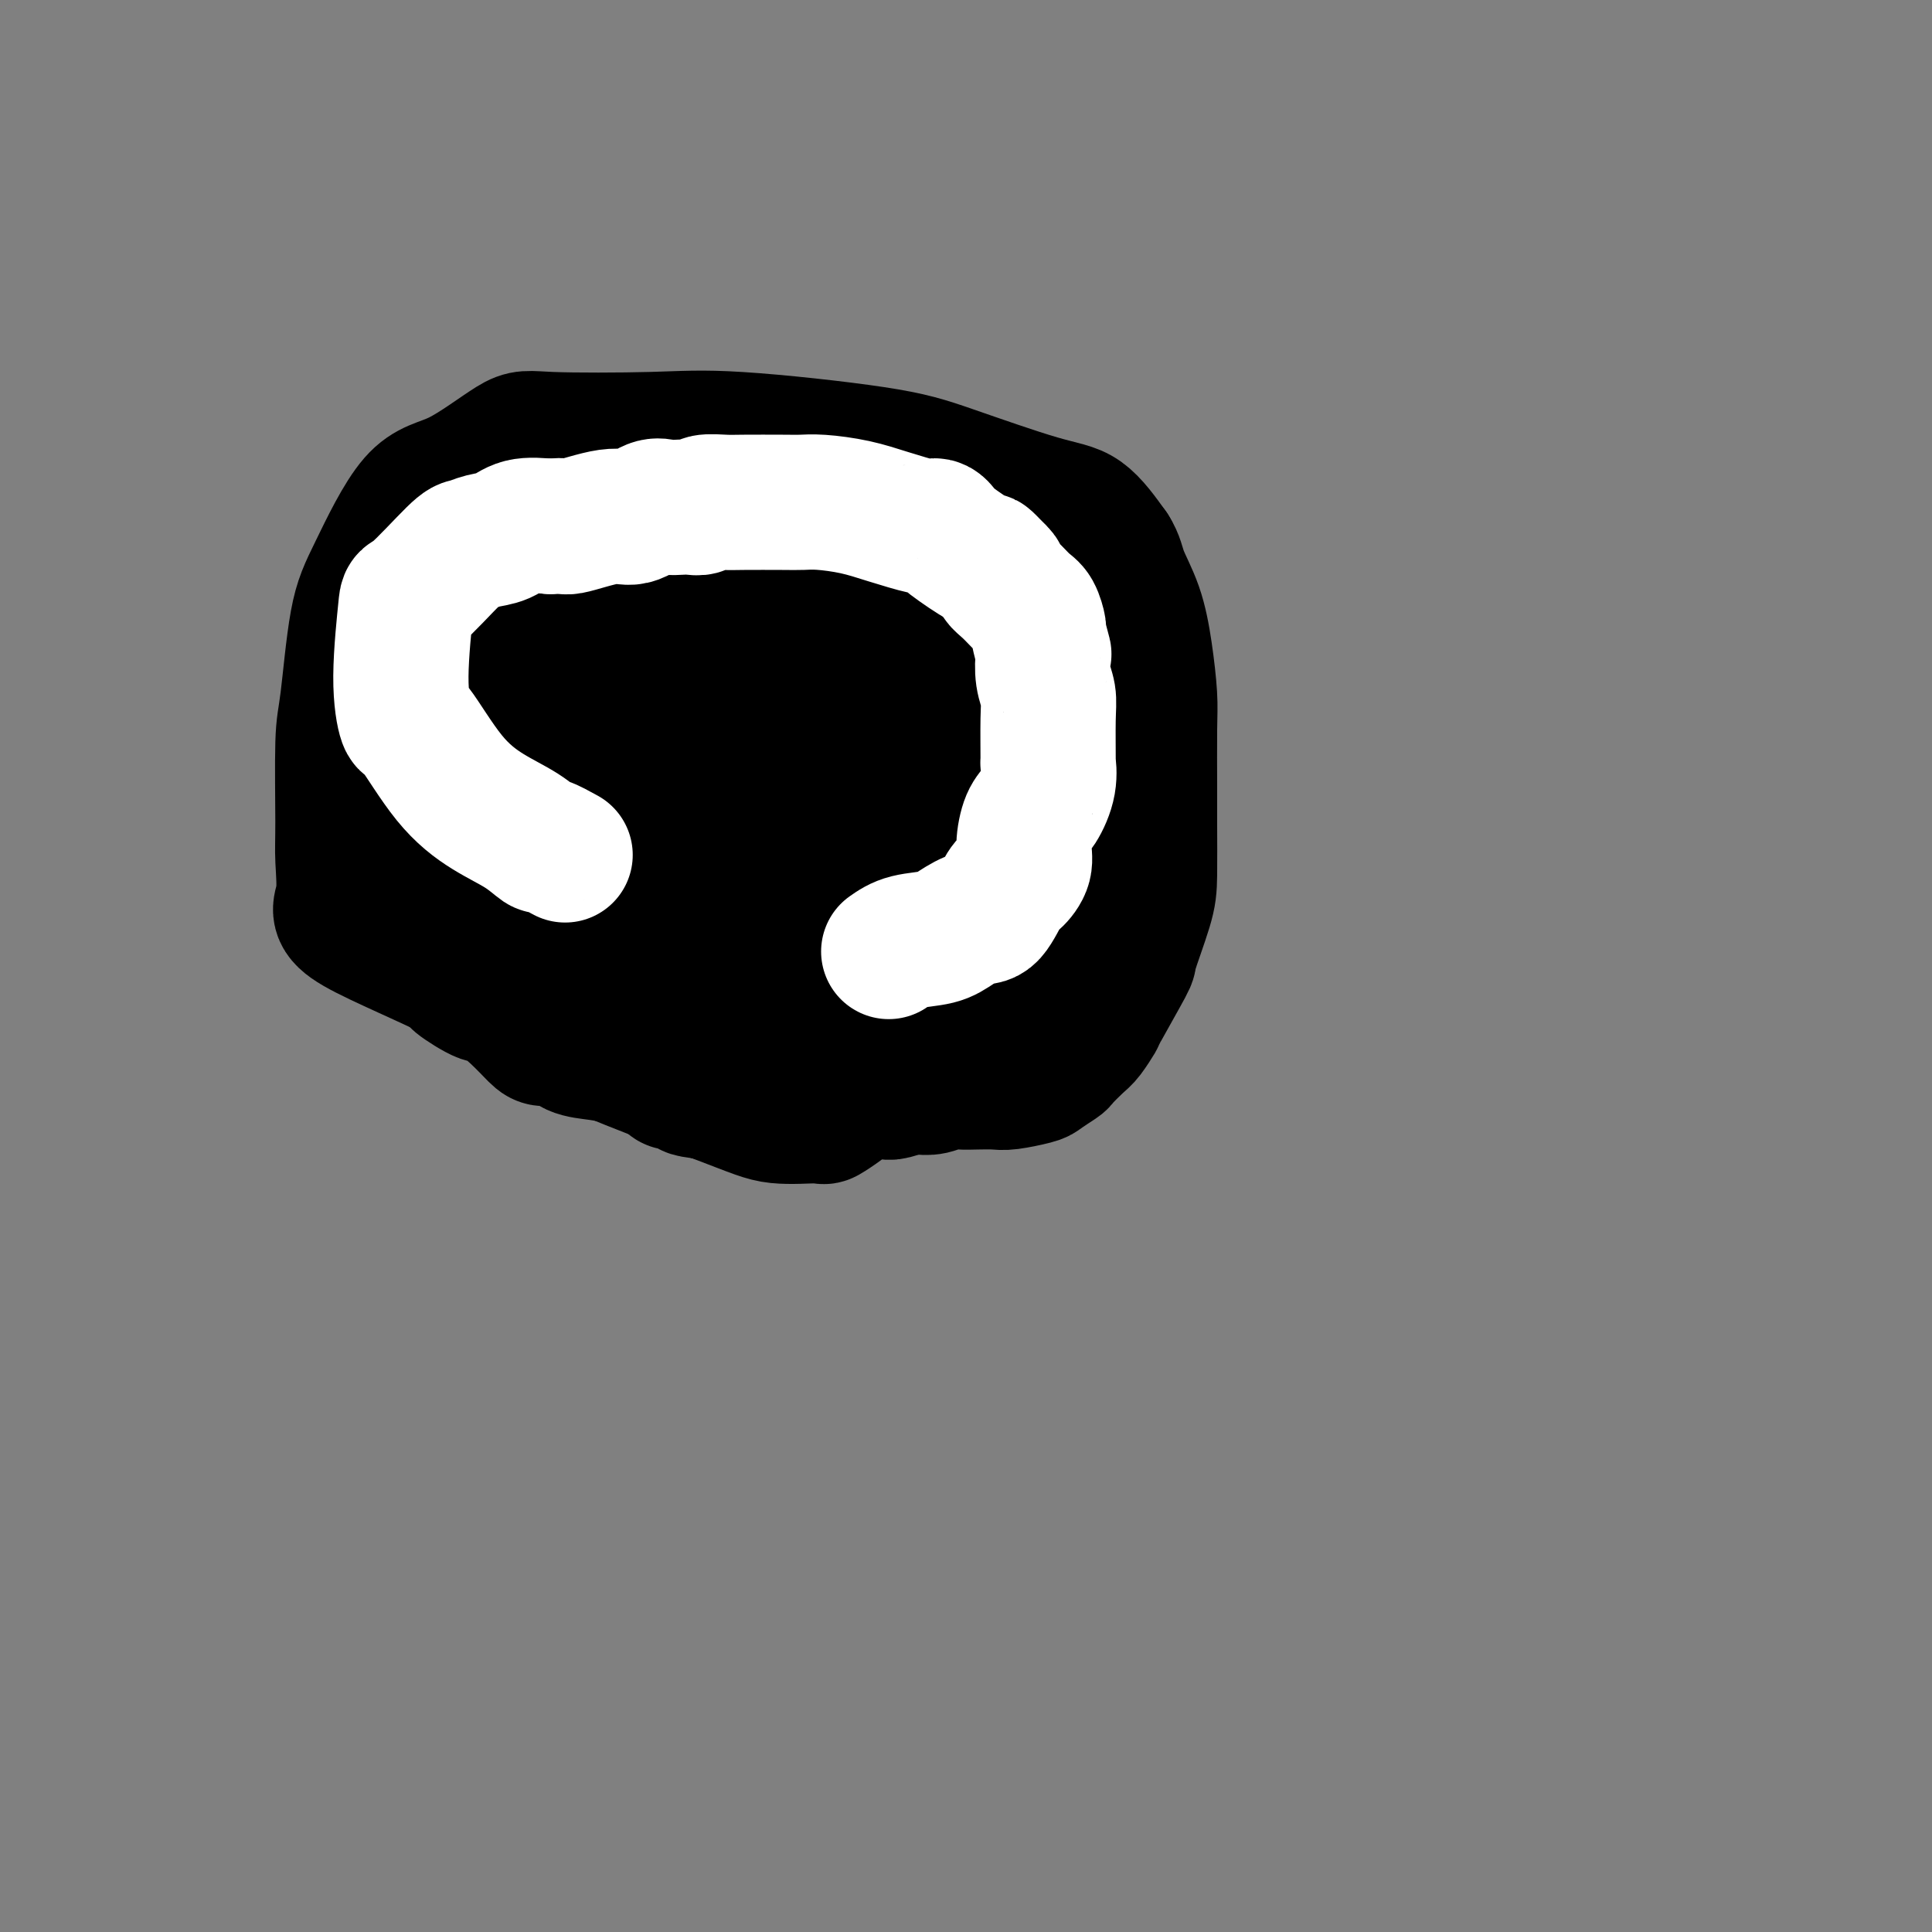 <svg viewBox='0 0 400 400' version='1.1' xmlns='http://www.w3.org/2000/svg' xmlns:xlink='http://www.w3.org/1999/xlink'><rect x="0" y="0" width="400" height="400" fill="#808080" stroke="none"/><g fill='none' stroke='#000000' stroke-width='28' stroke-linecap='round' stroke-linejoin='round'><path d='M175,228c-0.090,0.193 -0.179,0.386 -1,1c-0.821,0.614 -2.372,1.649 -3,2c-0.628,0.351 -0.332,0.017 -2,0c-1.668,-0.017 -5.300,0.281 -8,0c-2.700,-0.281 -4.467,-1.141 -12,-4c-7.533,-2.859 -20.831,-7.717 -30,-12c-9.169,-4.283 -14.208,-7.993 -22,-12c-7.792,-4.007 -18.337,-8.312 -23,-11c-4.663,-2.688 -3.443,-3.758 -3,-6c0.443,-2.242 0.110,-5.655 0,-8c-0.110,-2.345 0.004,-3.622 0,-8c-0.004,-4.378 -0.125,-11.856 0,-16c0.125,-4.144 0.494,-4.953 1,-9c0.506,-4.047 1.147,-11.330 2,-16c0.853,-4.670 1.918,-6.726 4,-11c2.082,-4.274 5.182,-10.766 8,-14c2.818,-3.234 5.353,-3.209 9,-5c3.647,-1.791 8.405,-5.399 11,-7c2.595,-1.601 3.029,-1.194 8,-1c4.971,0.194 14.481,0.174 21,0c6.519,-0.174 10.048,-0.503 18,0c7.952,0.503 20.327,1.839 28,3c7.673,1.161 10.644,2.146 16,4c5.356,1.854 13.096,4.576 18,6c4.904,1.424 6.973,1.550 9,3c2.027,1.450 4.014,4.225 6,7'/><path d='M230,114c1.227,1.903 1.296,3.159 2,5c0.704,1.841 2.045,4.266 3,7c0.955,2.734 1.524,5.776 2,9c0.476,3.224 0.860,6.630 1,9c0.140,2.370 0.037,3.703 0,7c-0.037,3.297 -0.007,8.559 0,12c0.007,3.441 -0.007,5.061 0,8c0.007,2.939 0.036,7.199 0,10c-0.036,2.801 -0.138,4.145 -1,7c-0.862,2.855 -2.486,7.220 -3,9c-0.514,1.780 0.082,0.975 -1,3c-1.082,2.025 -3.842,6.879 -5,9c-1.158,2.121 -0.714,1.509 -1,2c-0.286,0.491 -1.303,2.086 -2,3c-0.697,0.914 -1.076,1.148 -2,2c-0.924,0.852 -2.394,2.323 -3,3c-0.606,0.677 -0.349,0.560 -1,1c-0.651,0.440 -2.212,1.438 -3,2c-0.788,0.562 -0.805,0.687 -2,1c-1.195,0.313 -3.569,0.815 -5,1c-1.431,0.185 -1.919,0.053 -3,0c-1.081,-0.053 -2.754,-0.028 -4,0c-1.246,0.028 -2.066,0.059 -3,0c-0.934,-0.059 -1.982,-0.208 -3,0c-1.018,0.208 -2.005,0.774 -3,1c-0.995,0.226 -1.997,0.113 -3,0'/><path d='M190,225c-4.176,0.460 -1.617,0.109 -1,0c0.617,-0.109 -0.710,0.022 -1,0c-0.290,-0.022 0.456,-0.198 0,0c-0.456,0.198 -2.116,0.771 -3,1c-0.884,0.229 -0.993,0.114 -2,0c-1.007,-0.114 -2.914,-0.226 -4,0c-1.086,0.226 -1.353,0.792 -2,1c-0.647,0.208 -1.675,0.060 -2,0c-0.325,-0.060 0.054,-0.030 0,0c-0.054,0.030 -0.539,0.061 -1,0c-0.461,-0.061 -0.897,-0.212 -1,0c-0.103,0.212 0.126,0.789 0,1c-0.126,0.211 -0.607,0.057 -1,0c-0.393,-0.057 -0.699,-0.015 -1,0c-0.301,0.015 -0.597,0.005 -1,0c-0.403,-0.005 -0.912,-0.004 -2,0c-1.088,0.004 -2.756,0.012 -4,0c-1.244,-0.012 -2.065,-0.045 -3,0c-0.935,0.045 -1.982,0.166 -4,0c-2.018,-0.166 -5.005,-0.619 -7,-1c-1.995,-0.381 -2.997,-0.691 -4,-1'/><path d='M146,226c-4.528,-0.469 -2.849,-0.640 -3,-1c-0.151,-0.360 -2.131,-0.908 -3,-1c-0.869,-0.092 -0.625,0.273 -1,0c-0.375,-0.273 -1.367,-1.185 -3,-2c-1.633,-0.815 -3.907,-1.532 -5,-2c-1.093,-0.468 -1.007,-0.685 -2,-1c-0.993,-0.315 -3.066,-0.726 -5,-1c-1.934,-0.274 -3.730,-0.410 -5,-1c-1.270,-0.590 -2.015,-1.634 -3,-2c-0.985,-0.366 -2.210,-0.053 -3,0c-0.790,0.053 -1.146,-0.155 -2,-1c-0.854,-0.845 -2.208,-2.328 -4,-4c-1.792,-1.672 -4.022,-3.533 -5,-4c-0.978,-0.467 -0.703,0.460 -2,0c-1.297,-0.460 -4.166,-2.307 -5,-3c-0.834,-0.693 0.367,-0.231 0,-1c-0.367,-0.769 -2.301,-2.768 -3,-4c-0.699,-1.232 -0.164,-1.696 -1,-3c-0.836,-1.304 -3.043,-3.446 -4,-5c-0.957,-1.554 -0.665,-2.518 -1,-4c-0.335,-1.482 -1.297,-3.483 -2,-5c-0.703,-1.517 -1.147,-2.551 -2,-4c-0.853,-1.449 -2.114,-3.313 -3,-5c-0.886,-1.687 -1.396,-3.196 -2,-5c-0.604,-1.804 -1.302,-3.902 -2,-6'/><path d='M75,161c-3.111,-6.982 -0.887,-3.437 0,-3c0.887,0.437 0.438,-2.234 0,-4c-0.438,-1.766 -0.865,-2.626 -1,-4c-0.135,-1.374 0.021,-3.262 0,-5c-0.021,-1.738 -0.217,-3.326 0,-5c0.217,-1.674 0.849,-3.433 1,-5c0.151,-1.567 -0.180,-2.942 0,-4c0.180,-1.058 0.871,-1.797 2,-3c1.129,-1.203 2.695,-2.868 4,-5c1.305,-2.132 2.350,-4.730 5,-8c2.650,-3.270 6.905,-7.213 9,-9c2.095,-1.787 2.031,-1.417 3,-2c0.969,-0.583 2.973,-2.118 4,-3c1.027,-0.882 1.078,-1.112 2,-2c0.922,-0.888 2.716,-2.433 4,-3c1.284,-0.567 2.057,-0.155 4,0c1.943,0.155 5.056,0.053 7,0c1.944,-0.053 2.718,-0.058 3,0c0.282,0.058 0.073,0.179 0,0c-0.073,-0.179 -0.009,-0.656 0,1c0.009,1.656 -0.036,5.446 0,8c0.036,2.554 0.153,3.873 -1,7c-1.153,3.127 -3.577,8.064 -6,13'/><path d='M115,125c-1.781,3.824 -3.235,6.885 -7,11c-3.765,4.115 -9.842,9.286 -13,13c-3.158,3.714 -3.399,5.971 -4,8c-0.601,2.029 -1.563,3.829 -2,4c-0.437,0.171 -0.350,-1.289 0,-2c0.350,-0.711 0.962,-0.675 1,-2c0.038,-1.325 -0.497,-4.013 1,-8c1.497,-3.987 5.028,-9.275 7,-13c1.972,-3.725 2.387,-5.888 3,-9c0.613,-3.112 1.425,-7.172 2,-9c0.575,-1.828 0.914,-1.423 1,-1c0.086,0.423 -0.079,0.865 0,1c0.079,0.135 0.403,-0.036 1,1c0.597,1.036 1.466,3.278 2,5c0.534,1.722 0.734,2.924 1,7c0.266,4.076 0.599,11.028 0,16c-0.599,4.972 -2.129,7.966 -4,11c-1.871,3.034 -4.084,6.107 -5,7c-0.916,0.893 -0.537,-0.395 0,-2c0.537,-1.605 1.232,-3.527 2,-6c0.768,-2.473 1.609,-5.496 3,-10c1.391,-4.504 3.331,-10.489 4,-14c0.669,-3.511 0.066,-4.549 0,-6c-0.066,-1.451 0.405,-3.314 1,-4c0.595,-0.686 1.313,-0.196 2,0c0.687,0.196 1.344,0.098 2,0'/><path d='M113,123c1.285,0.233 2.499,0.816 4,4c1.501,3.184 3.289,8.971 4,13c0.711,4.029 0.344,6.301 0,9c-0.344,2.699 -0.665,5.826 -4,11c-3.335,5.174 -9.685,12.396 -13,15c-3.315,2.604 -3.594,0.590 -4,0c-0.406,-0.590 -0.939,0.244 0,-2c0.939,-2.244 3.351,-7.566 5,-12c1.649,-4.434 2.537,-7.980 4,-12c1.463,-4.020 3.503,-8.516 8,-12c4.497,-3.484 11.451,-5.957 14,-7c2.549,-1.043 0.694,-0.655 2,0c1.306,0.655 5.775,1.578 10,4c4.225,2.422 8.208,6.343 10,11c1.792,4.657 1.394,10.050 1,13c-0.394,2.950 -0.785,3.456 -2,4c-1.215,0.544 -3.254,1.127 -4,1c-0.746,-0.127 -0.200,-0.963 0,-2c0.200,-1.037 0.054,-2.273 0,-6c-0.054,-3.727 -0.014,-9.944 0,-14c0.014,-4.056 0.004,-5.952 0,-9c-0.004,-3.048 -0.001,-7.250 0,-9c0.001,-1.750 0.000,-1.048 0,-1c-0.000,0.048 -0.000,-0.558 0,-1c0.000,-0.442 0.000,-0.721 0,-1'/><path d='M148,120c-0.319,-6.546 -1.116,-1.412 -2,0c-0.884,1.412 -1.856,-0.897 -3,-2c-1.144,-1.103 -2.461,-0.999 -3,-1c-0.539,-0.001 -0.300,-0.108 -1,-1c-0.700,-0.892 -2.339,-2.568 -4,-4c-1.661,-1.432 -3.346,-2.618 -4,-3c-0.654,-0.382 -0.279,0.040 0,0c0.279,-0.040 0.462,-0.542 1,-1c0.538,-0.458 1.430,-0.873 2,-1c0.570,-0.127 0.816,0.033 2,0c1.184,-0.033 3.305,-0.259 10,0c6.695,0.259 17.966,1.001 26,2c8.034,0.999 12.833,2.254 15,3c2.167,0.746 1.704,0.985 2,1c0.296,0.015 1.353,-0.192 2,0c0.647,0.192 0.884,0.785 1,1c0.116,0.215 0.112,0.052 0,0c-0.112,-0.052 -0.331,0.008 1,1c1.331,0.992 4.212,2.918 6,4c1.788,1.082 2.482,1.322 3,2c0.518,0.678 0.860,1.795 1,2c0.140,0.205 0.079,-0.503 1,0c0.921,0.503 2.824,2.217 4,3c1.176,0.783 1.624,0.634 2,1c0.376,0.366 0.679,1.247 1,2c0.321,0.753 0.661,1.376 1,2'/><path d='M212,131c3.349,3.036 1.223,1.626 1,2c-0.223,0.374 1.457,2.530 2,4c0.543,1.470 -0.051,2.252 0,3c0.051,0.748 0.747,1.460 1,3c0.253,1.540 0.064,3.906 0,5c-0.064,1.094 -0.003,0.914 0,2c0.003,1.086 -0.052,3.438 0,5c0.052,1.562 0.212,2.334 0,3c-0.212,0.666 -0.795,1.225 -1,2c-0.205,0.775 -0.033,1.767 0,3c0.033,1.233 -0.073,2.709 0,4c0.073,1.291 0.325,2.398 0,4c-0.325,1.602 -1.227,3.699 -2,5c-0.773,1.301 -1.418,1.806 -3,4c-1.582,2.194 -4.103,6.077 -6,9c-1.897,2.923 -3.170,4.886 -5,7c-1.830,2.114 -4.215,4.381 -5,6c-0.785,1.619 0.032,2.591 -1,4c-1.032,1.409 -3.912,3.255 -5,4c-1.088,0.745 -0.383,0.390 -1,1c-0.617,0.610 -2.557,2.184 -4,3c-1.443,0.816 -2.388,0.874 -3,1c-0.612,0.126 -0.889,0.322 -2,1c-1.111,0.678 -3.055,1.839 -5,3'/><path d='M173,219c-3.435,2.178 -2.023,1.122 -3,1c-0.977,-0.122 -4.343,0.692 -6,1c-1.657,0.308 -1.604,0.112 -2,0c-0.396,-0.112 -1.239,-0.141 -4,0c-2.761,0.141 -7.440,0.452 -11,0c-3.560,-0.452 -6.002,-1.666 -9,-3c-2.998,-1.334 -6.551,-2.788 -10,-5c-3.449,-2.212 -6.793,-5.184 -9,-7c-2.207,-1.816 -3.278,-2.477 -5,-4c-1.722,-1.523 -4.095,-3.908 -6,-6c-1.905,-2.092 -3.340,-3.891 -4,-5c-0.660,-1.109 -0.543,-1.527 -1,-2c-0.457,-0.473 -1.488,-1.002 -2,-2c-0.512,-0.998 -0.507,-2.466 -1,-3c-0.493,-0.534 -1.486,-0.133 -2,-3c-0.514,-2.867 -0.549,-9.003 0,-14c0.549,-4.997 1.683,-8.855 3,-11c1.317,-2.145 2.816,-2.578 3,-3c0.184,-0.422 -0.947,-0.835 3,-4c3.947,-3.165 12.974,-9.083 22,-15'/><path d='M129,134c4.497,-3.684 1.739,-1.894 2,-2c0.261,-0.106 3.542,-2.108 7,-4c3.458,-1.892 7.094,-3.674 10,-5c2.906,-1.326 5.081,-2.198 9,-3c3.919,-0.802 9.581,-1.536 12,-2c2.419,-0.464 1.595,-0.658 2,-1c0.405,-0.342 2.039,-0.833 3,-1c0.961,-0.167 1.250,-0.009 2,0c0.750,0.009 1.961,-0.129 3,0c1.039,0.129 1.904,0.526 3,1c1.096,0.474 2.421,1.026 4,2c1.579,0.974 3.410,2.369 5,4c1.590,1.631 2.937,3.496 4,5c1.063,1.504 1.840,2.647 4,5c2.160,2.353 5.702,5.918 7,8c1.298,2.082 0.353,2.683 1,4c0.647,1.317 2.885,3.349 4,5c1.115,1.651 1.108,2.920 2,5c0.892,2.080 2.684,4.970 4,7c1.316,2.030 2.156,3.199 3,5c0.844,1.801 1.691,4.234 2,6c0.309,1.766 0.081,2.866 0,5c-0.081,2.134 -0.013,5.301 0,7c0.013,1.699 -0.027,1.930 0,4c0.027,2.070 0.123,5.980 0,8c-0.123,2.020 -0.464,2.148 -1,3c-0.536,0.852 -1.268,2.426 -2,4'/><path d='M219,204c-0.349,1.471 0.279,1.647 0,2c-0.279,0.353 -1.464,0.883 -2,1c-0.536,0.117 -0.421,-0.179 -1,0c-0.579,0.179 -1.850,0.833 -3,1c-1.150,0.167 -2.179,-0.155 -4,0c-1.821,0.155 -4.433,0.786 -7,1c-2.567,0.214 -5.087,0.013 -7,0c-1.913,-0.013 -3.219,0.164 -5,0c-1.781,-0.164 -4.039,-0.668 -7,-1c-2.961,-0.332 -6.626,-0.493 -10,-2c-3.374,-1.507 -6.458,-4.361 -9,-6c-2.542,-1.639 -4.543,-2.063 -6,-3c-1.457,-0.937 -2.370,-2.385 -6,-4c-3.630,-1.615 -9.976,-3.395 -13,-5c-3.024,-1.605 -2.726,-3.034 -4,-4c-1.274,-0.966 -4.120,-1.470 -6,-2c-1.880,-0.530 -2.794,-1.087 -3,-2c-0.206,-0.913 0.296,-2.184 0,-3c-0.296,-0.816 -1.390,-1.178 -2,-3c-0.610,-1.822 -0.737,-5.103 -1,-7c-0.263,-1.897 -0.662,-2.408 0,-5c0.662,-2.592 2.385,-7.264 3,-10c0.615,-2.736 0.124,-3.538 3,-7c2.876,-3.462 9.121,-9.586 13,-13c3.879,-3.414 5.394,-4.118 9,-6c3.606,-1.882 9.303,-4.941 15,-8'/><path d='M166,118c5.190,-2.152 6.164,-0.532 8,0c1.836,0.532 4.533,-0.024 6,0c1.467,0.024 1.704,0.627 3,3c1.296,2.373 3.650,6.517 5,10c1.350,3.483 1.696,6.304 2,10c0.304,3.696 0.566,8.265 0,12c-0.566,3.735 -1.961,6.635 -4,9c-2.039,2.365 -4.722,4.196 -6,5c-1.278,0.804 -1.149,0.582 -3,0c-1.851,-0.582 -5.680,-1.523 -9,-5c-3.320,-3.477 -6.131,-9.490 -7,-12c-0.869,-2.510 0.206,-1.519 0,-2c-0.206,-0.481 -1.691,-2.435 0,-5c1.691,-2.565 6.557,-5.740 10,-7c3.443,-1.260 5.463,-0.605 10,0c4.537,0.605 11.592,1.159 15,2c3.408,0.841 3.169,1.969 3,5c-0.169,3.031 -0.268,7.966 0,12c0.268,4.034 0.904,7.168 -2,12c-2.904,4.832 -9.349,11.364 -13,15c-3.651,3.636 -4.508,4.377 -7,5c-2.492,0.623 -6.618,1.128 -9,1c-2.382,-0.128 -3.020,-0.890 -4,-4c-0.980,-3.110 -2.302,-8.568 -3,-13c-0.698,-4.432 -0.771,-7.838 0,-12c0.771,-4.162 2.385,-9.081 4,-14'/><path d='M165,145c1.330,-4.028 2.656,-7.096 7,-9c4.344,-1.904 11.707,-2.642 16,-3c4.293,-0.358 5.515,-0.336 7,2c1.485,2.336 3.234,6.987 4,11c0.766,4.013 0.549,7.389 0,12c-0.549,4.611 -1.429,10.456 -3,14c-1.571,3.544 -3.833,4.786 -6,6c-2.167,1.214 -4.240,2.400 -6,2c-1.760,-0.400 -3.206,-2.385 -6,-5c-2.794,-2.615 -6.936,-5.859 -9,-9c-2.064,-3.141 -2.048,-6.179 -2,-8c0.048,-1.821 0.130,-2.426 0,-3c-0.130,-0.574 -0.473,-1.118 1,-1c1.473,0.118 4.760,0.899 7,2c2.240,1.101 3.432,2.522 4,5c0.568,2.478 0.514,6.013 0,9c-0.514,2.987 -1.486,5.428 -4,8c-2.514,2.572 -6.571,5.277 -9,7c-2.429,1.723 -3.231,2.464 -4,3c-0.769,0.536 -1.505,0.867 -2,1c-0.495,0.133 -0.747,0.066 -1,0'/><path d='M159,189c-2.492,1.805 -0.723,0.819 0,1c0.723,0.181 0.401,1.529 0,3c-0.401,1.471 -0.881,3.063 -1,4c-0.119,0.937 0.123,1.218 0,2c-0.123,0.782 -0.613,2.065 -1,3c-0.387,0.935 -0.673,1.521 -1,2c-0.327,0.479 -0.694,0.849 -1,1c-0.306,0.151 -0.550,0.082 -1,0c-0.450,-0.082 -1.105,-0.179 -1,0c0.105,0.179 0.971,0.633 0,0c-0.971,-0.633 -3.778,-2.355 -5,-3c-1.222,-0.645 -0.859,-0.214 -1,0c-0.141,0.214 -0.786,0.211 -1,0c-0.214,-0.211 0.004,-0.631 0,-1c-0.004,-0.369 -0.231,-0.687 0,-1c0.231,-0.313 0.921,-0.620 1,-1c0.079,-0.380 -0.453,-0.834 0,-1c0.453,-0.166 1.891,-0.045 4,0c2.109,0.045 4.888,0.013 6,0c1.112,-0.013 0.556,-0.006 0,0'/><path d='M131,164c-1.144,0.845 -2.289,1.691 -3,2c-0.711,0.309 -0.990,0.082 -2,0c-1.010,-0.082 -2.753,-0.019 -4,0c-1.247,0.019 -1.999,-0.007 -3,0c-1.001,0.007 -2.251,0.048 -5,0c-2.749,-0.048 -6.999,-0.186 -10,-1c-3.001,-0.814 -4.755,-2.305 -6,-3c-1.245,-0.695 -1.983,-0.594 -3,-1c-1.017,-0.406 -2.315,-1.319 -3,-2c-0.685,-0.681 -0.758,-1.130 -1,-2c-0.242,-0.870 -0.653,-2.162 -1,-3c-0.347,-0.838 -0.629,-1.221 -1,-2c-0.371,-0.779 -0.832,-1.953 -1,-3c-0.168,-1.047 -0.045,-1.968 0,-3c0.045,-1.032 0.012,-2.175 0,-3c-0.012,-0.825 -0.001,-1.334 0,-2c0.001,-0.666 -0.007,-1.491 0,-2c0.007,-0.509 0.029,-0.703 0,-1c-0.029,-0.297 -0.108,-0.698 0,-1c0.108,-0.302 0.405,-0.506 1,0c0.595,0.506 1.489,1.723 2,2c0.511,0.277 0.637,-0.387 2,2c1.363,2.387 3.961,7.825 5,10c1.039,2.175 0.520,1.088 0,0'/></g>
<g fill='none' stroke='#FFFFFF' stroke-width='28' stroke-linecap='round' stroke-linejoin='round'><path d='M117,177c-1.655,-0.913 -3.311,-1.827 -4,-2c-0.689,-0.173 -0.412,0.393 -1,0c-0.588,-0.393 -2.041,-1.746 -4,-3c-1.959,-1.254 -4.425,-2.409 -7,-4c-2.575,-1.591 -5.261,-3.619 -8,-7c-2.739,-3.381 -5.533,-8.114 -7,-10c-1.467,-1.886 -1.609,-0.926 -2,-2c-0.391,-1.074 -1.031,-4.182 -1,-9c0.031,-4.818 0.734,-11.347 1,-14c0.266,-2.653 0.094,-1.431 2,-3c1.906,-1.569 5.890,-5.930 8,-8c2.110,-2.070 2.344,-1.847 3,-2c0.656,-0.153 1.732,-0.680 3,-1c1.268,-0.320 2.726,-0.432 4,-1c1.274,-0.568 2.364,-1.591 4,-2c1.636,-0.409 3.818,-0.205 6,0'/><path d='M114,109c3.117,-0.489 2.409,0.290 4,0c1.591,-0.290 5.480,-1.647 8,-2c2.520,-0.353 3.672,0.297 5,0c1.328,-0.297 2.833,-1.543 4,-2c1.167,-0.457 1.998,-0.126 3,0c1.002,0.126 2.176,0.048 3,0c0.824,-0.048 1.297,-0.065 2,0c0.703,0.065 1.637,0.214 2,0c0.363,-0.214 0.155,-0.789 1,-1c0.845,-0.211 2.744,-0.057 4,0c1.256,0.057 1.871,0.018 4,0c2.129,-0.018 5.774,-0.013 8,0c2.226,0.013 3.034,0.035 4,0c0.966,-0.035 2.090,-0.128 4,0c1.910,0.128 4.606,0.479 7,1c2.394,0.521 4.487,1.214 7,2c2.513,0.786 5.445,1.664 7,2c1.555,0.336 1.731,0.130 2,0c0.269,-0.130 0.631,-0.184 1,0c0.369,0.184 0.745,0.604 1,1c0.255,0.396 0.388,0.766 2,2c1.612,1.234 4.703,3.332 6,4c1.297,0.668 0.799,-0.095 1,0c0.201,0.095 1.100,1.047 2,2'/><path d='M206,118c2.003,1.768 1.010,1.686 1,2c-0.010,0.314 0.963,1.022 2,2c1.037,0.978 2.138,2.224 3,3c0.862,0.776 1.485,1.080 2,2c0.515,0.920 0.922,2.454 1,3c0.078,0.546 -0.171,0.102 0,1c0.171,0.898 0.764,3.137 1,4c0.236,0.863 0.116,0.348 0,1c-0.116,0.652 -0.228,2.469 0,4c0.228,1.531 0.795,2.775 1,4c0.205,1.225 0.049,2.433 0,5c-0.049,2.567 0.009,6.495 0,8c-0.009,1.505 -0.083,0.587 0,1c0.083,0.413 0.325,2.158 0,4c-0.325,1.842 -1.218,3.783 -2,5c-0.782,1.217 -1.454,1.712 -2,3c-0.546,1.288 -0.964,3.368 -1,5c-0.036,1.632 0.312,2.814 0,4c-0.312,1.186 -1.283,2.376 -2,3c-0.717,0.624 -1.179,0.682 -2,2c-0.821,1.318 -2.001,3.896 -3,5c-0.999,1.104 -1.817,0.732 -3,1c-1.183,0.268 -2.729,1.175 -4,2c-1.271,0.825 -2.265,1.568 -4,2c-1.735,0.432 -4.210,0.552 -6,1c-1.790,0.448 -2.895,1.224 -4,2'/></g>
</svg>
